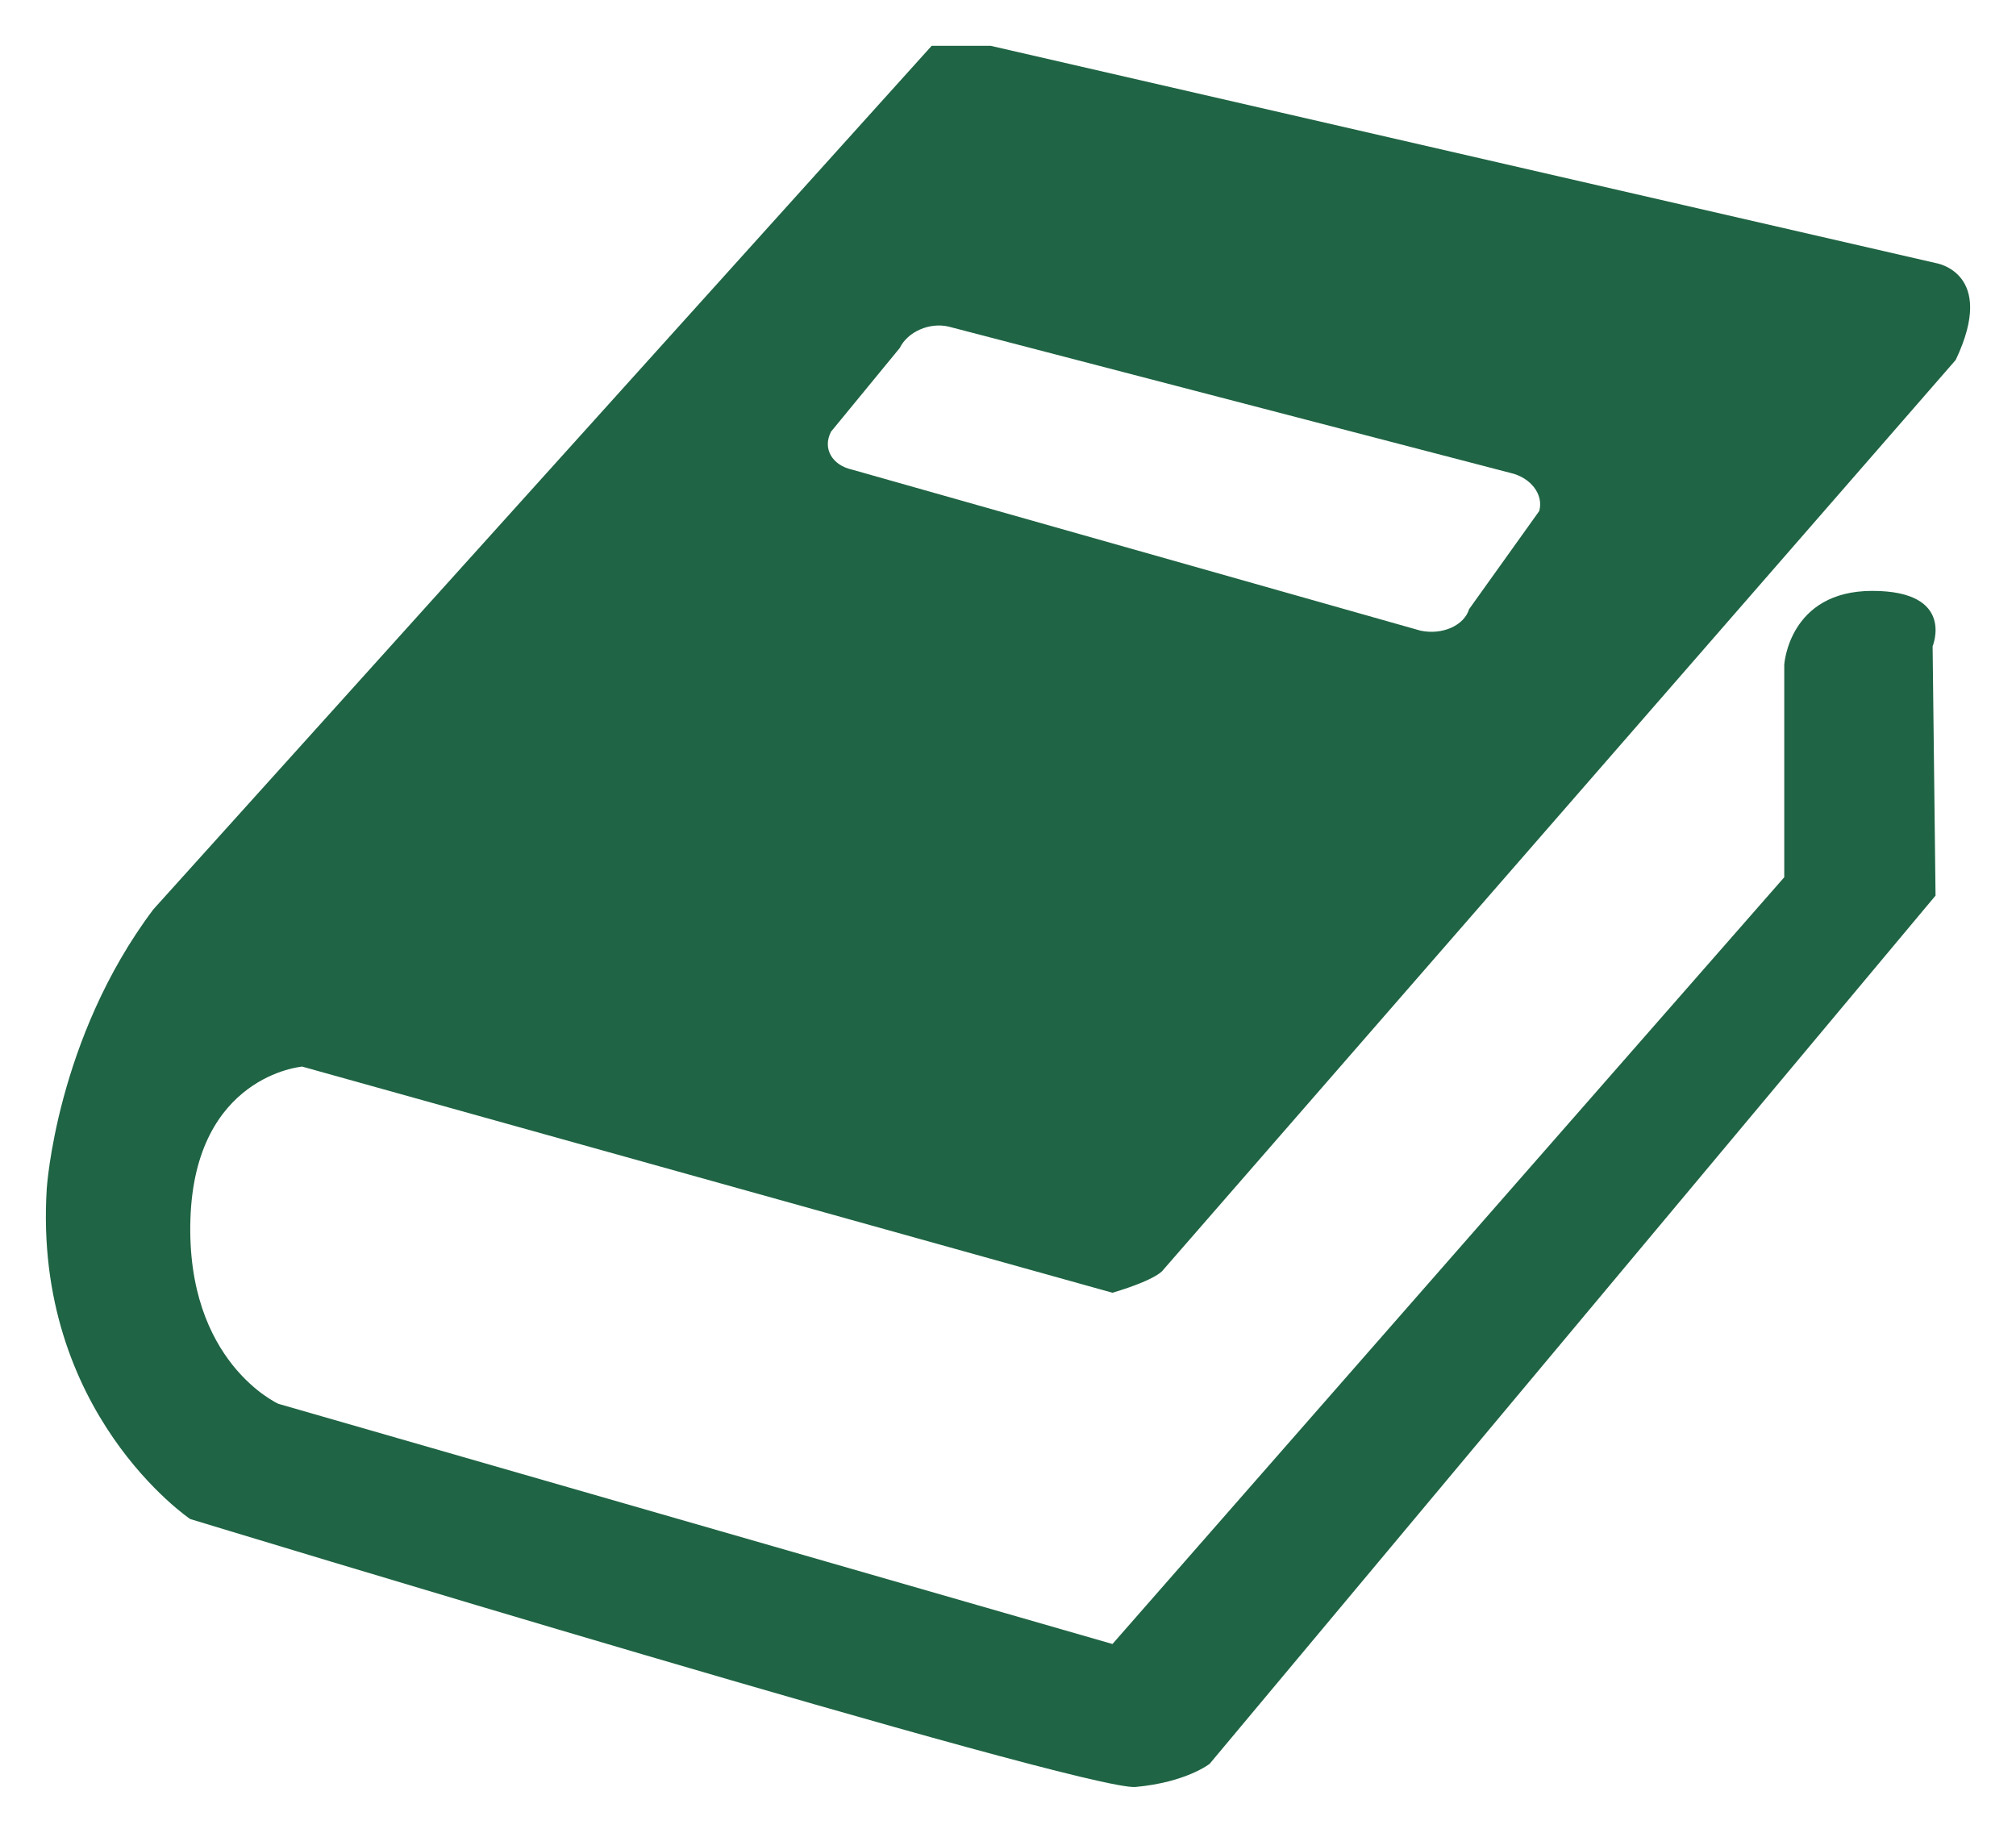 <?xml version="1.0" encoding="UTF-8"?> <svg xmlns="http://www.w3.org/2000/svg" width="22" height="20" viewBox="0 0 22 20" fill="none"><path d="M3.29 11.637L12.14 14.107C12.645 13.956 12.695 13.856 12.695 13.856L21.342 3.928C21.797 2.971 21.122 2.87 21.122 2.87L10.811 0.5H10.167L1.673 9.924C0.611 11.336 0.51 12.974 0.51 12.974C0.359 15.418 2.075 16.576 2.075 16.576C2.075 16.576 11.836 19.55 12.392 19.5C12.947 19.449 13.201 19.247 13.201 19.247L21.122 9.773L21.09 7.052C21.09 7.052 21.343 6.448 20.432 6.448C19.52 6.448 19.471 7.254 19.471 7.254V9.573L12.14 17.94L3.038 15.319C3.038 15.319 2.028 14.866 2.078 13.303C2.128 11.74 3.292 11.64 3.292 11.64L3.29 11.637ZM9.065 4.715L9.819 3.797C9.905 3.62 10.143 3.515 10.352 3.564L16.48 5.16C16.705 5.21 16.848 5.397 16.797 5.577L16.032 6.647C15.977 6.827 15.739 6.932 15.502 6.882L9.296 5.124C9.078 5.075 8.976 4.892 9.067 4.715H9.065Z" fill="#1F6444"></path></svg> 